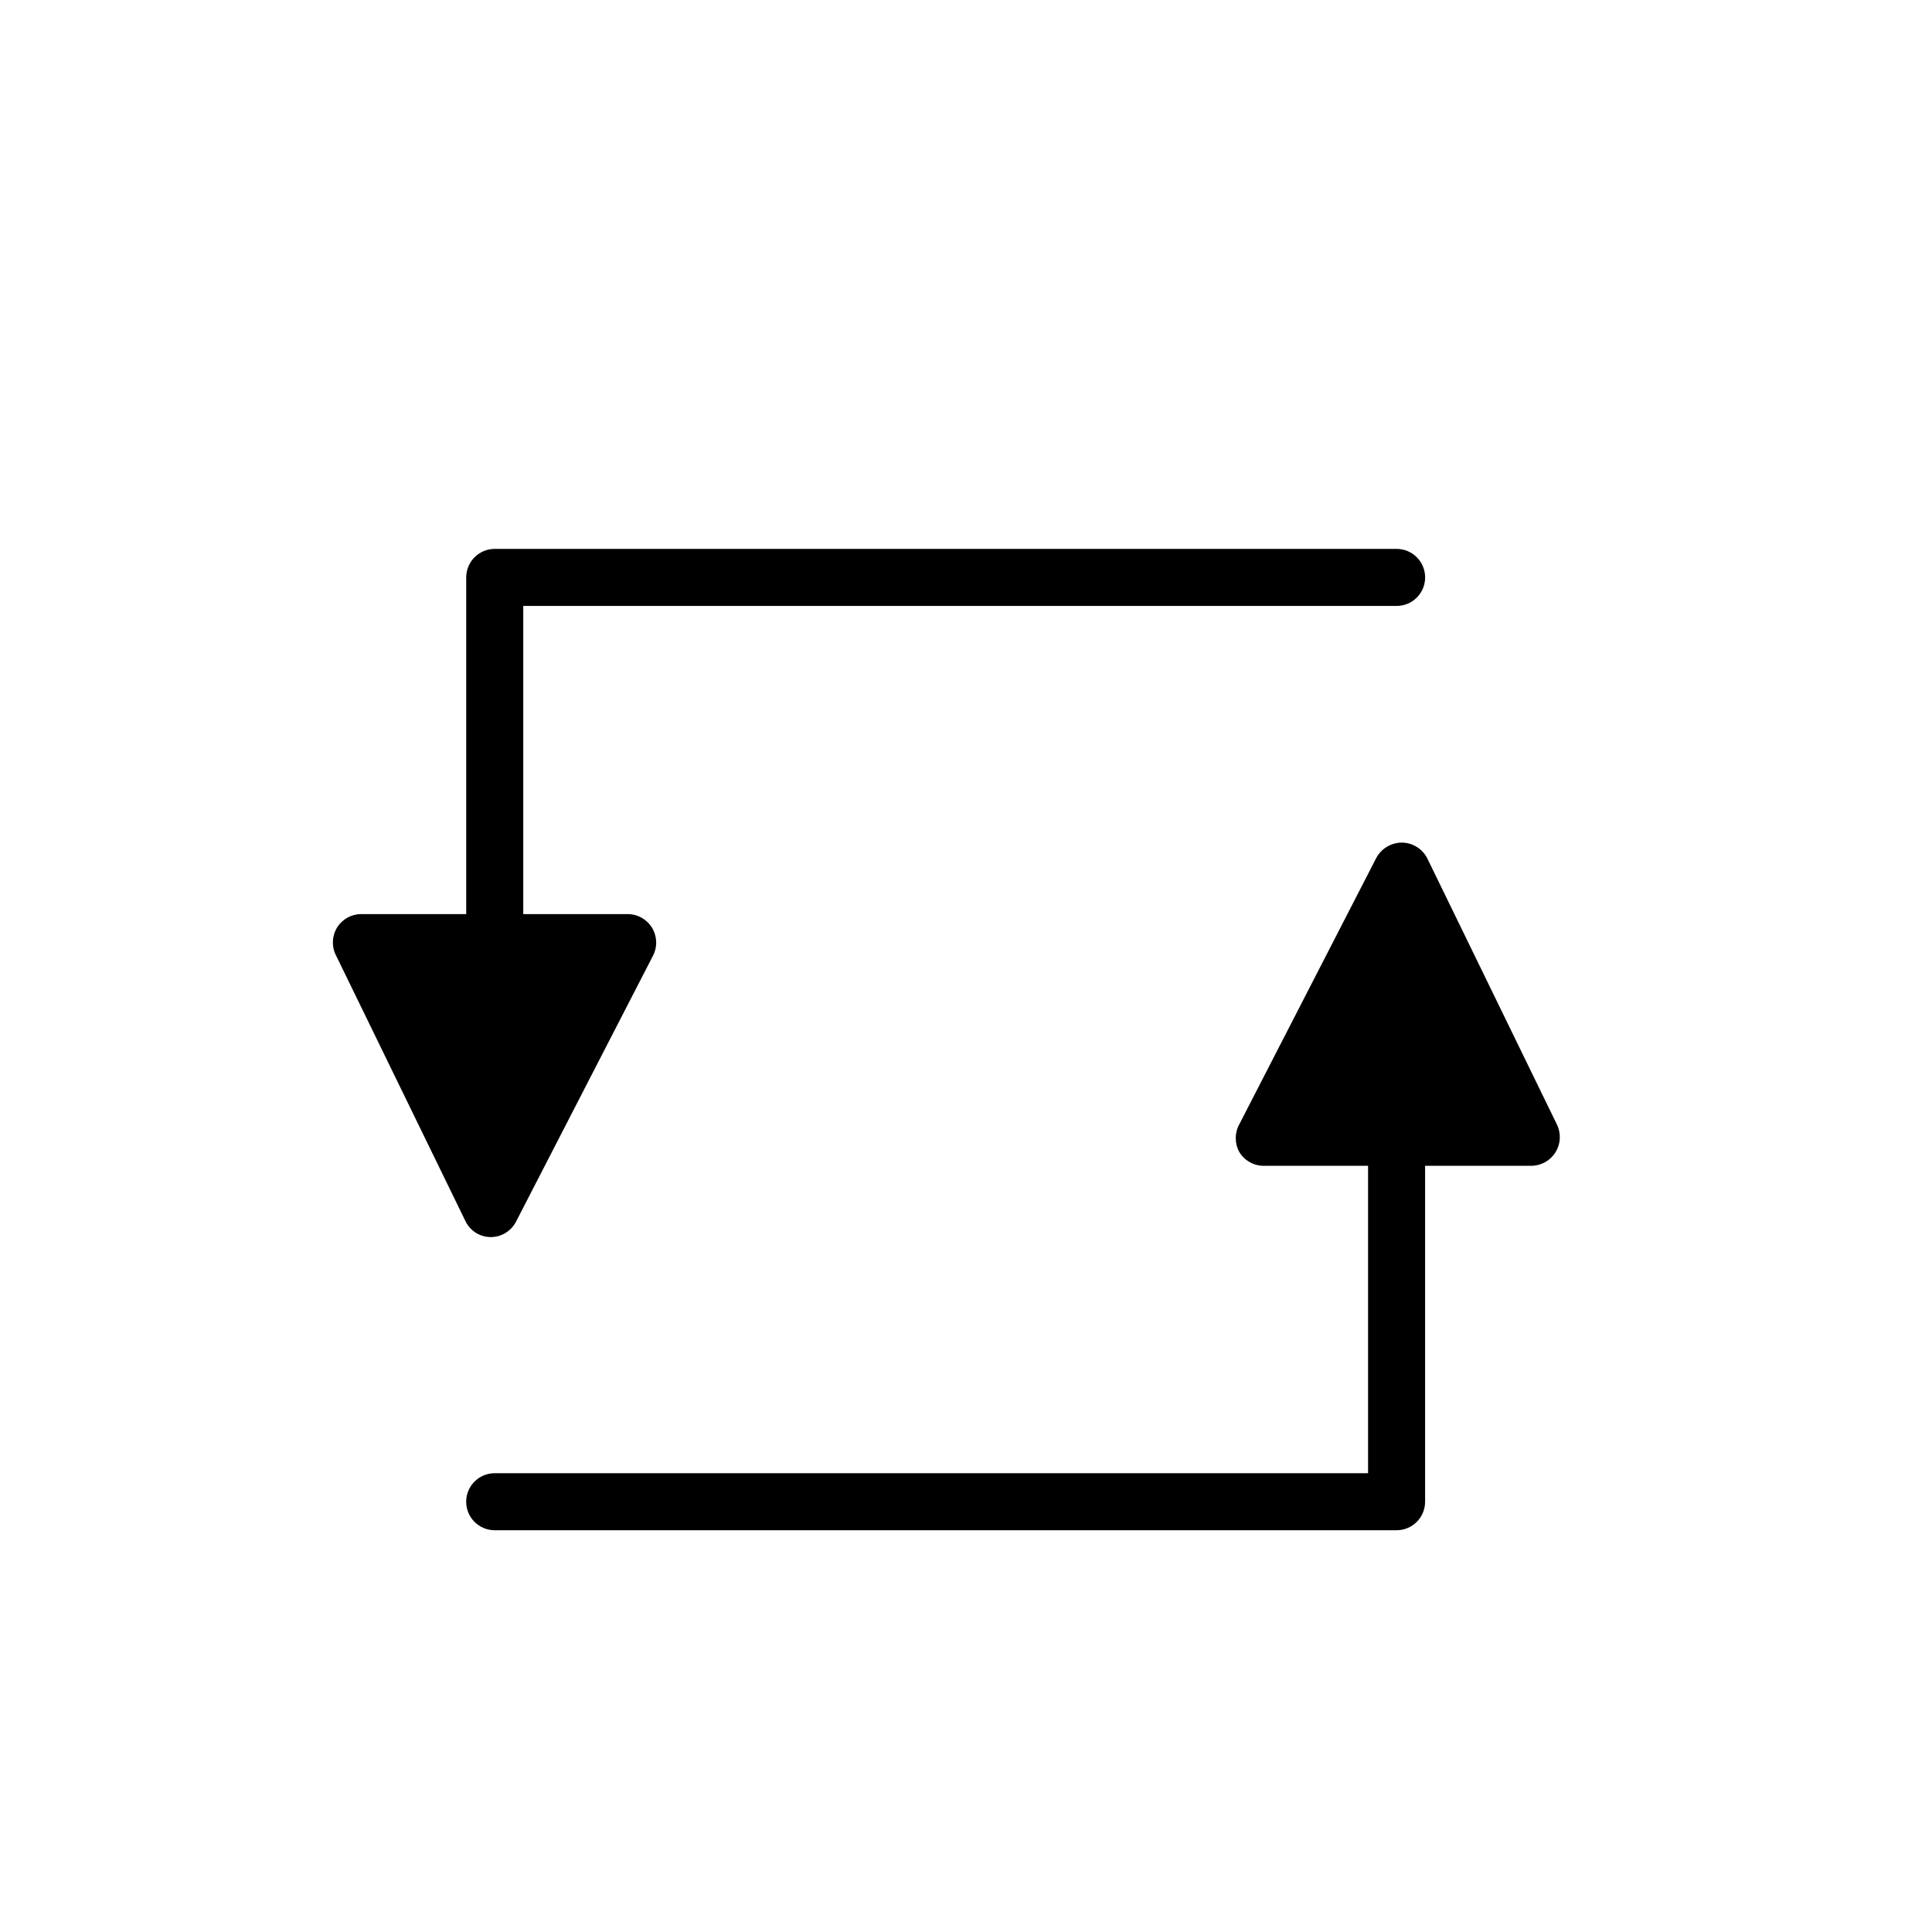 <?xml version="1.0" encoding="UTF-8"?>
<!-- Uploaded to: ICON Repo, www.iconrepo.com, Generator: ICON Repo Mixer Tools -->
<svg fill="#000000" width="800px" height="800px" version="1.1" viewBox="144 144 512 512" xmlns="http://www.w3.org/2000/svg">
 <g>
  <path d="m274.15 464.34-34.363-70.734h70.637z"/>
  <path d="m274.05 471.84c-2.859-0.008-5.465-1.652-6.703-4.231l-34.359-70.535v0.004c-1.152-2.34-1.012-5.109 0.375-7.32 1.387-2.207 3.82-3.539 6.426-3.512h70.535c2.633-0.008 5.074 1.355 6.453 3.598 1.379 2.242 1.492 5.039 0.297 7.383l-36.324 70.535c-1.297 2.504-3.879 4.078-6.699 4.078zm-22.32-70.535 22.469 46.199 23.781-46.199z"/>
  <path d="m275.11 401.21c-4.176 0-7.559-3.383-7.559-7.555v-96.633c0-4.172 3.383-7.559 7.559-7.559h239.01c4.172 0 7.555 3.387 7.555 7.559 0 4.176-3.383 7.559-7.555 7.559h-231.45v89.074c0 4.172-3.383 7.555-7.555 7.555z"/>
  <path d="m515.07 374.71 34.359 70.684h-70.688z"/>
  <path d="m549.43 452.95h-70.535c-2.637 0.008-5.086-1.371-6.449-3.629-1.281-2.301-1.281-5.102 0-7.406l36.273-70.535v0.004c1.352-2.527 3.988-4.102 6.856-4.082 2.848 0.043 5.434 1.68 6.699 4.234l34.359 70.535v-0.004c1.121 2.348 0.961 5.102-0.414 7.309-1.379 2.203-3.789 3.551-6.387 3.574zm-58.289-15.113h46.199l-22.473-46.25z"/>
  <path d="m514.11 549.53h-239.01c-4.176 0-7.559-3.383-7.559-7.555 0-4.176 3.383-7.559 7.559-7.559h231.45v-89.074c0-4.172 3.383-7.555 7.559-7.555 4.172 0 7.555 3.383 7.555 7.555v96.633c0 4.172-3.383 7.555-7.555 7.555z"/>
 </g>
</svg>
